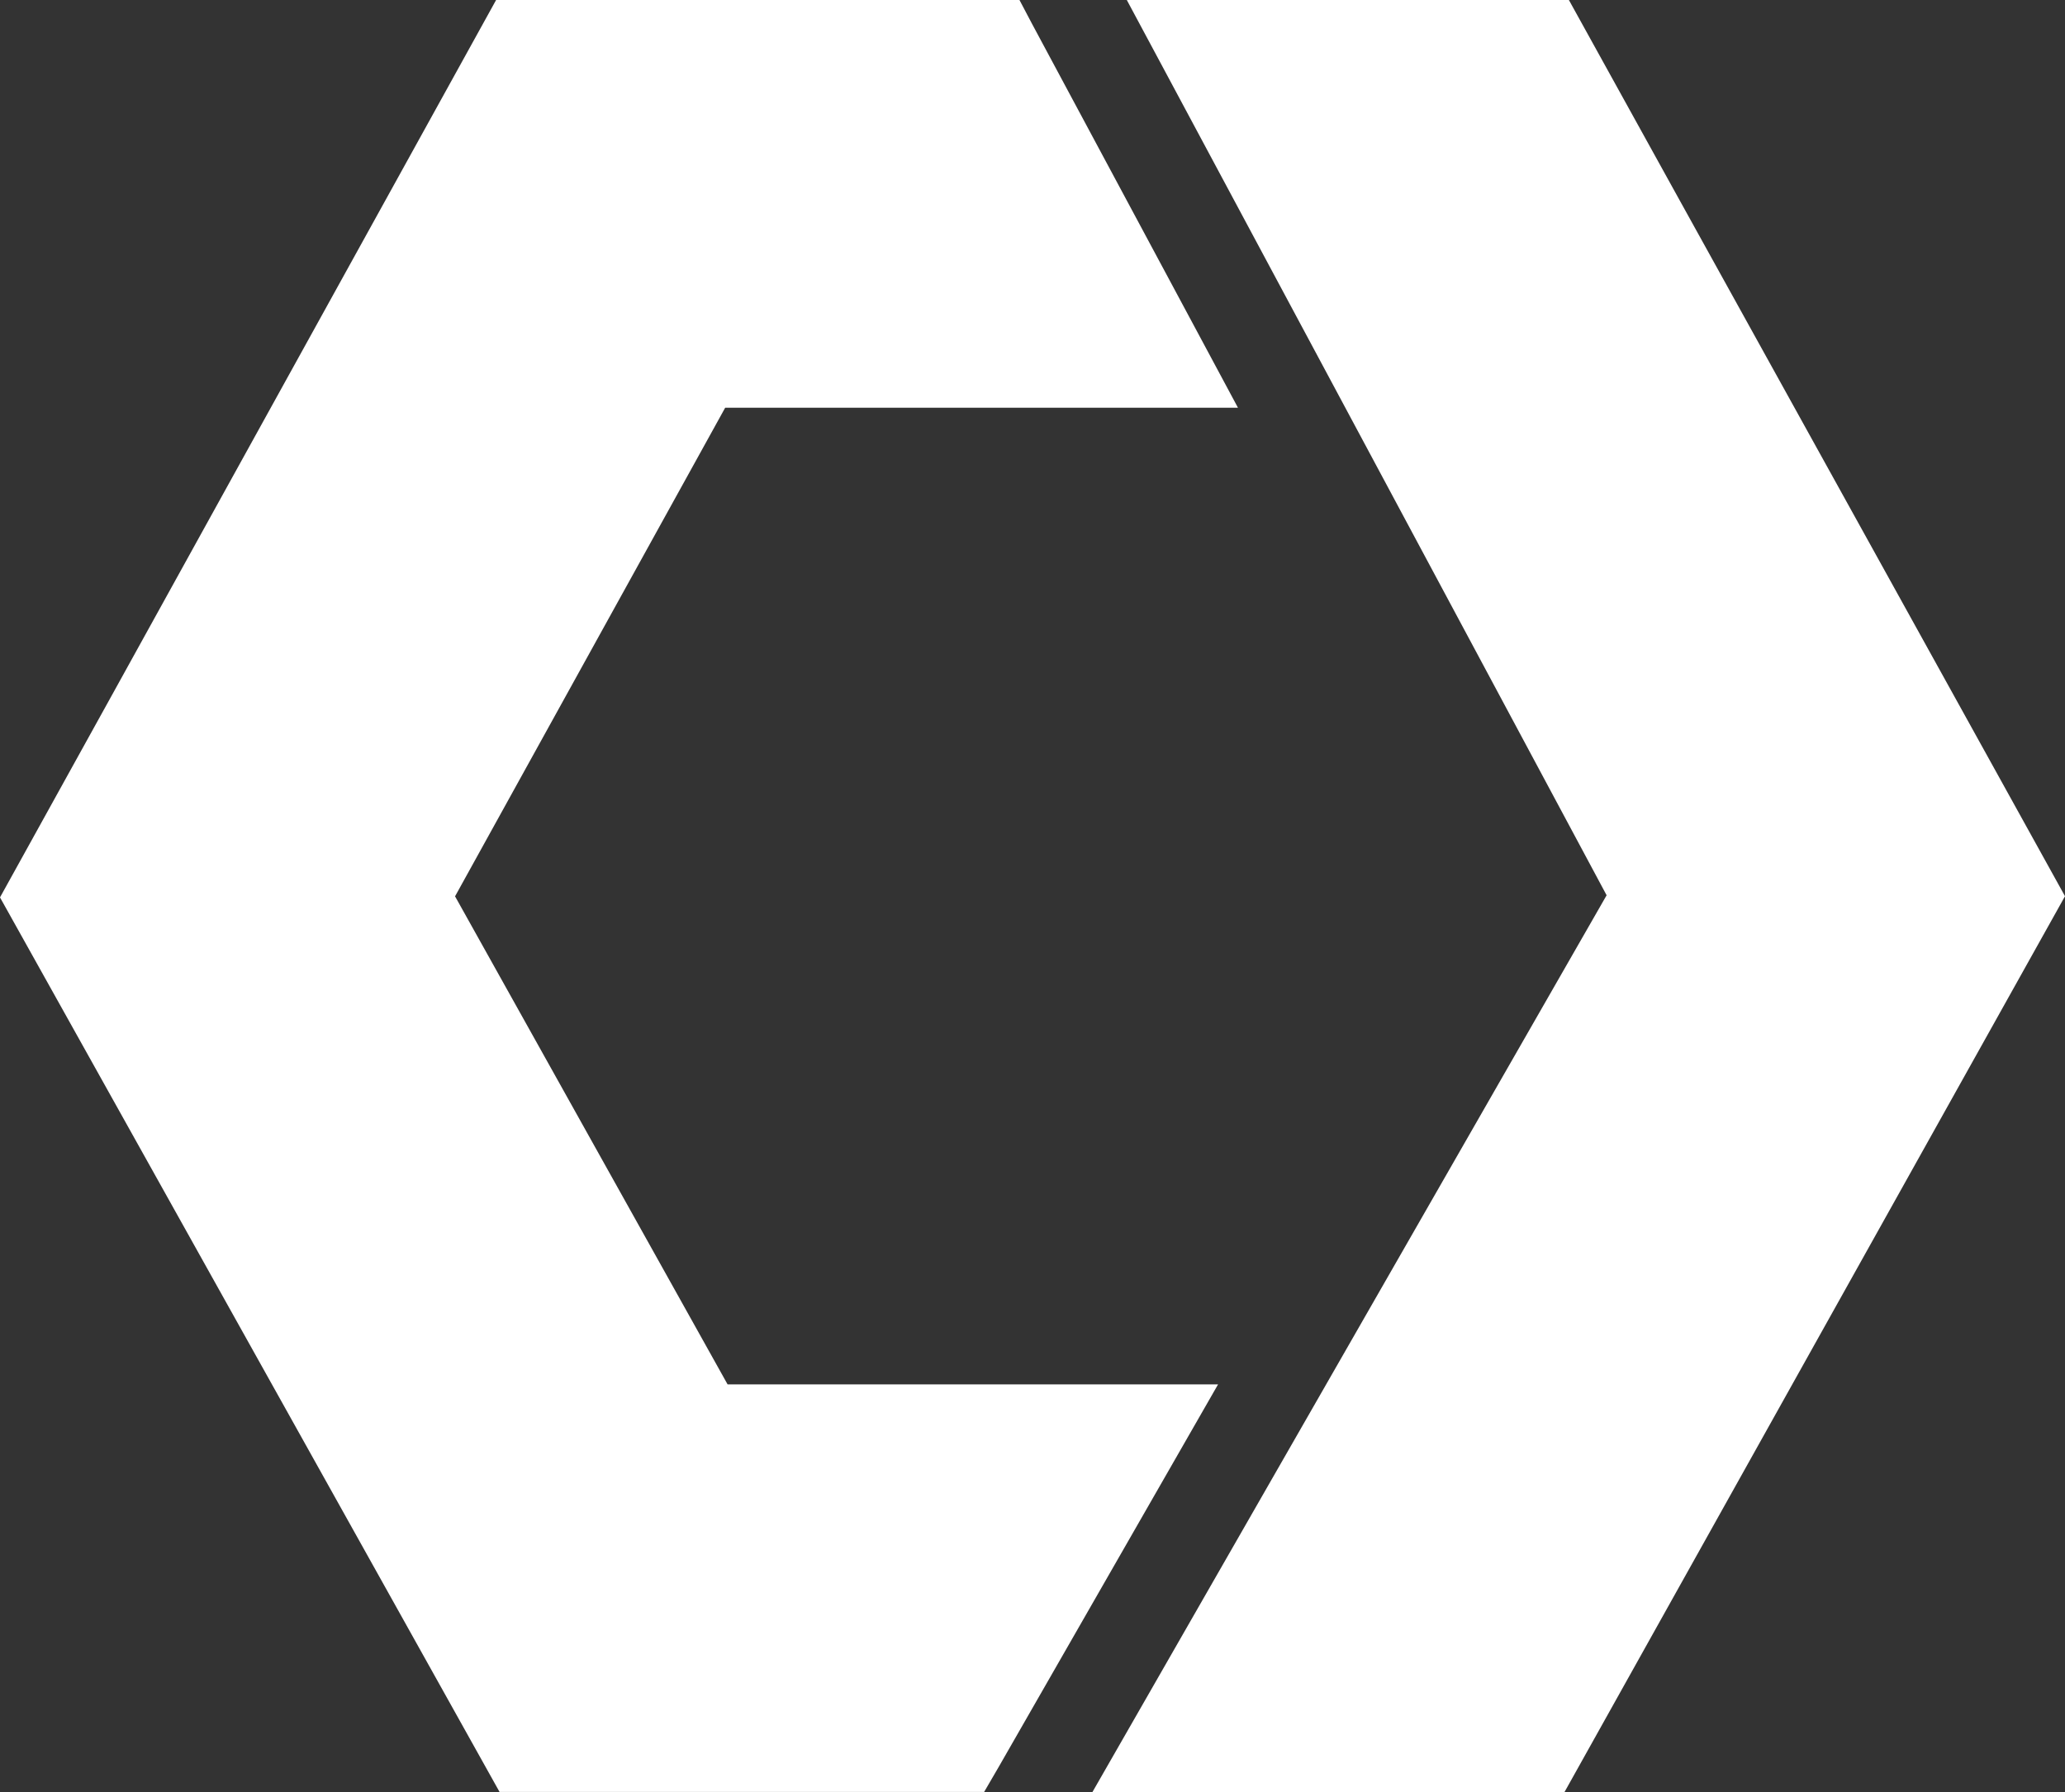<svg xmlns="http://www.w3.org/2000/svg" viewBox="0 0 173.53 150.63"><rect x="0" y="0" width="173.53" height="150.63" fill="#333333" stroke="none"/><defs><style>.cls-1{fill:#fff;}</style></defs><title>wht</title><g id="Layer_2" data-name="Layer 2"><g id="Layer_1-2" data-name="Layer 1"><polyline class="cls-1" points="94.69 0 135.01 75.25 91.8 150.63 131.47 150.63 173.53 75.33 141.1 16.75 131.84 0 94.69 0"/><polyline class="cls-1" points="41.69 0 9.45 58.35 0 75.43 41.98 150.62 61.14 150.62 82.7 150.62 83.94 148.49 102.36 116.36 61.14 116.36 38.24 75.34 60.94 34.27 104.03 34.27 86.74 2.03 85.67 0 60.94 0 41.69 0"/></g></g></svg>